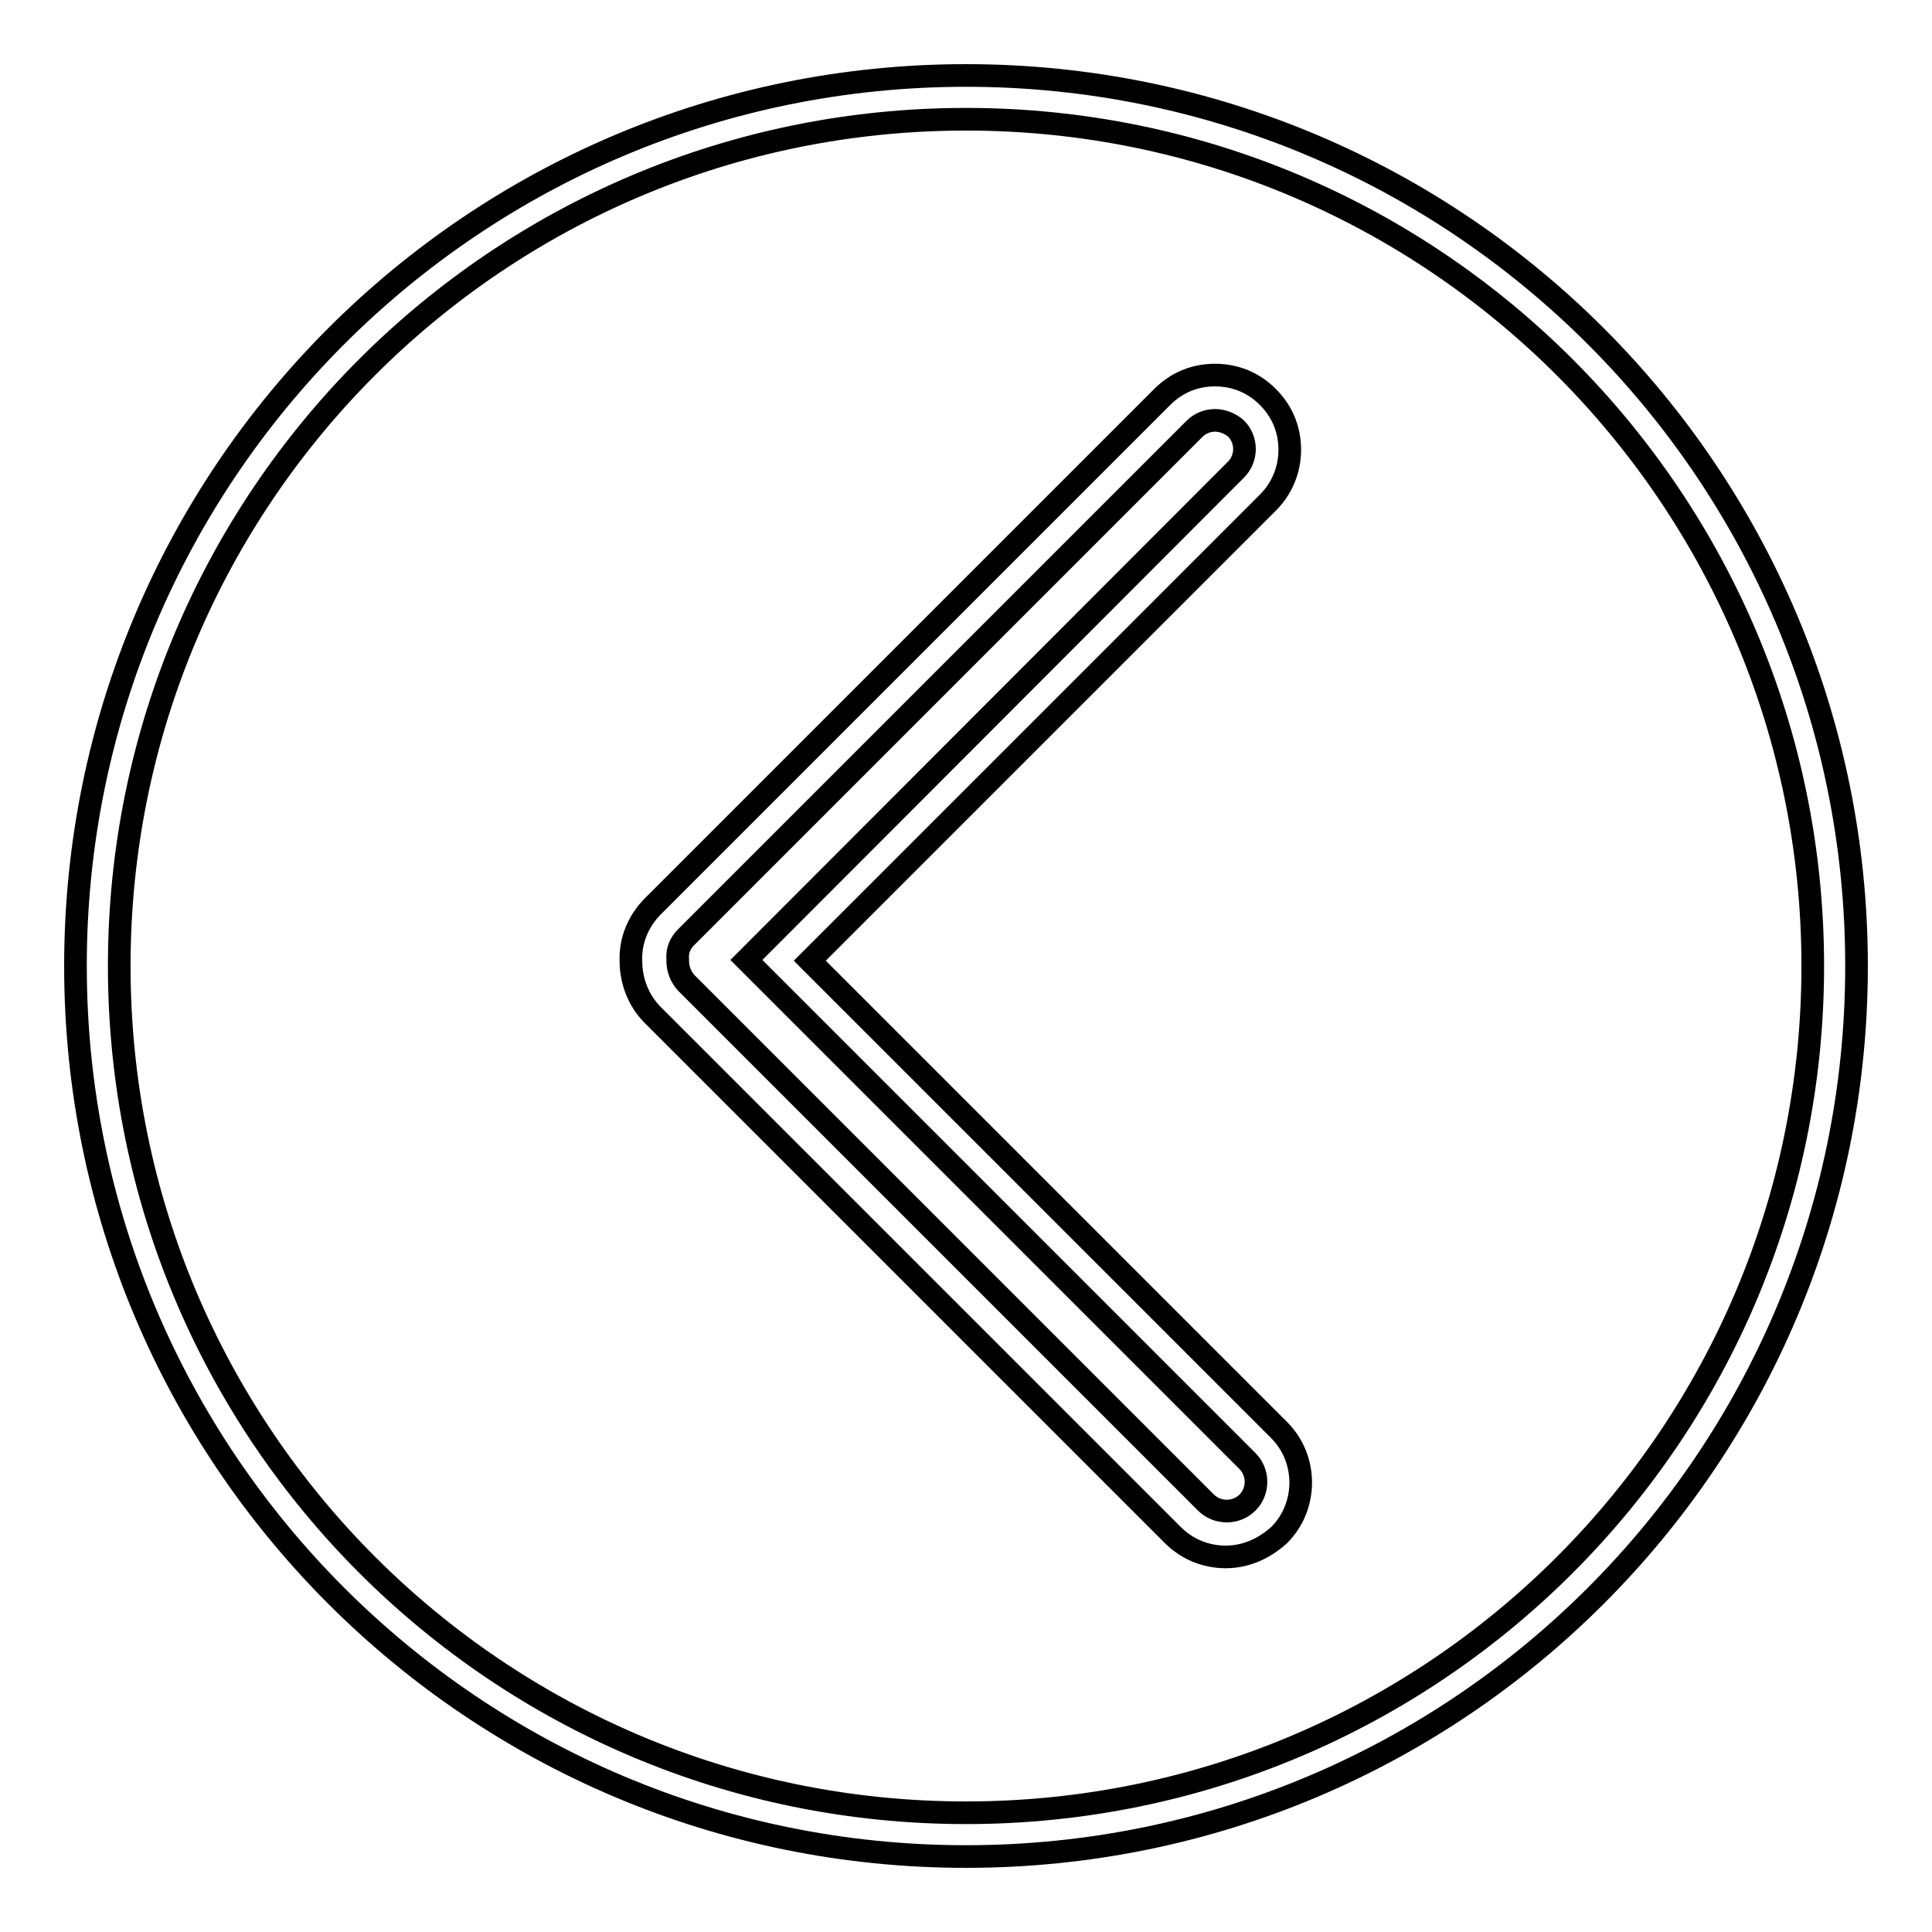 <?xml version="1.0" encoding="utf-8"?>
<!-- Svg Vector Icons : http://www.onlinewebfonts.com/icon -->
<!DOCTYPE svg PUBLIC "-//W3C//DTD SVG 1.1//EN" "http://www.w3.org/Graphics/SVG/1.1/DTD/svg11.dtd">
<svg version="1.1" xmlns="http://www.w3.org/2000/svg" xmlns:xlink="http://www.w3.org/1999/xlink" x="0px" y="0px" viewBox="0 0 256 256" enable-background="new 0 0 256 256" xml:space="preserve">
<g> <path stroke-width="3" fill-opacity="0" stroke="#000000"  d="M162.4,206.3c-2.6,0-5.1-1-7-2.9l-68.9-68.9c-1.9-1.9-2.9-4.5-2.9-7.2c-0.1-2.7,1-5.3,2.9-7.2L154,52.6 c1.9-1.9,4.3-2.9,7-2.9s5.1,1,7,2.9c1.9,1.9,2.9,4.3,2.9,7c0,2.6-1,5.1-2.9,7l-60.7,60.7l62.2,62.2c3.8,3.8,3.8,10.1,0,13.9 C167.5,205.2,165.1,206.3,162.4,206.3z M161,55.7c-1,0-2,0.4-2.7,1.1l-67.4,67.4c-0.8,0.8-1.2,1.8-1.1,2.9l0,0.1l0,0.1 c0,1.1,0.4,2.1,1.1,2.9l68.9,68.9c1.5,1.5,4,1.5,5.5,0c1.5-1.5,1.5-4,0-5.5l-66.4-66.4l64.9-65c0.7-0.7,1.1-1.7,1.1-2.7 c0-1-0.4-2-1.1-2.7C163,56.1,162,55.7,161,55.7z M128,10C62.8,10,10,62.8,10,128c0,65.2,52.8,118,118,118s118-52.8,118-118 C246,62.8,193.2,10,128,10z M128,240.2C66,240.2,15.8,190,15.8,128C15.8,66,66,15.8,128,15.8c62,0,112.2,50.3,112.2,112.2 C240.2,190,190,240.2,128,240.2z"/></g>
</svg>